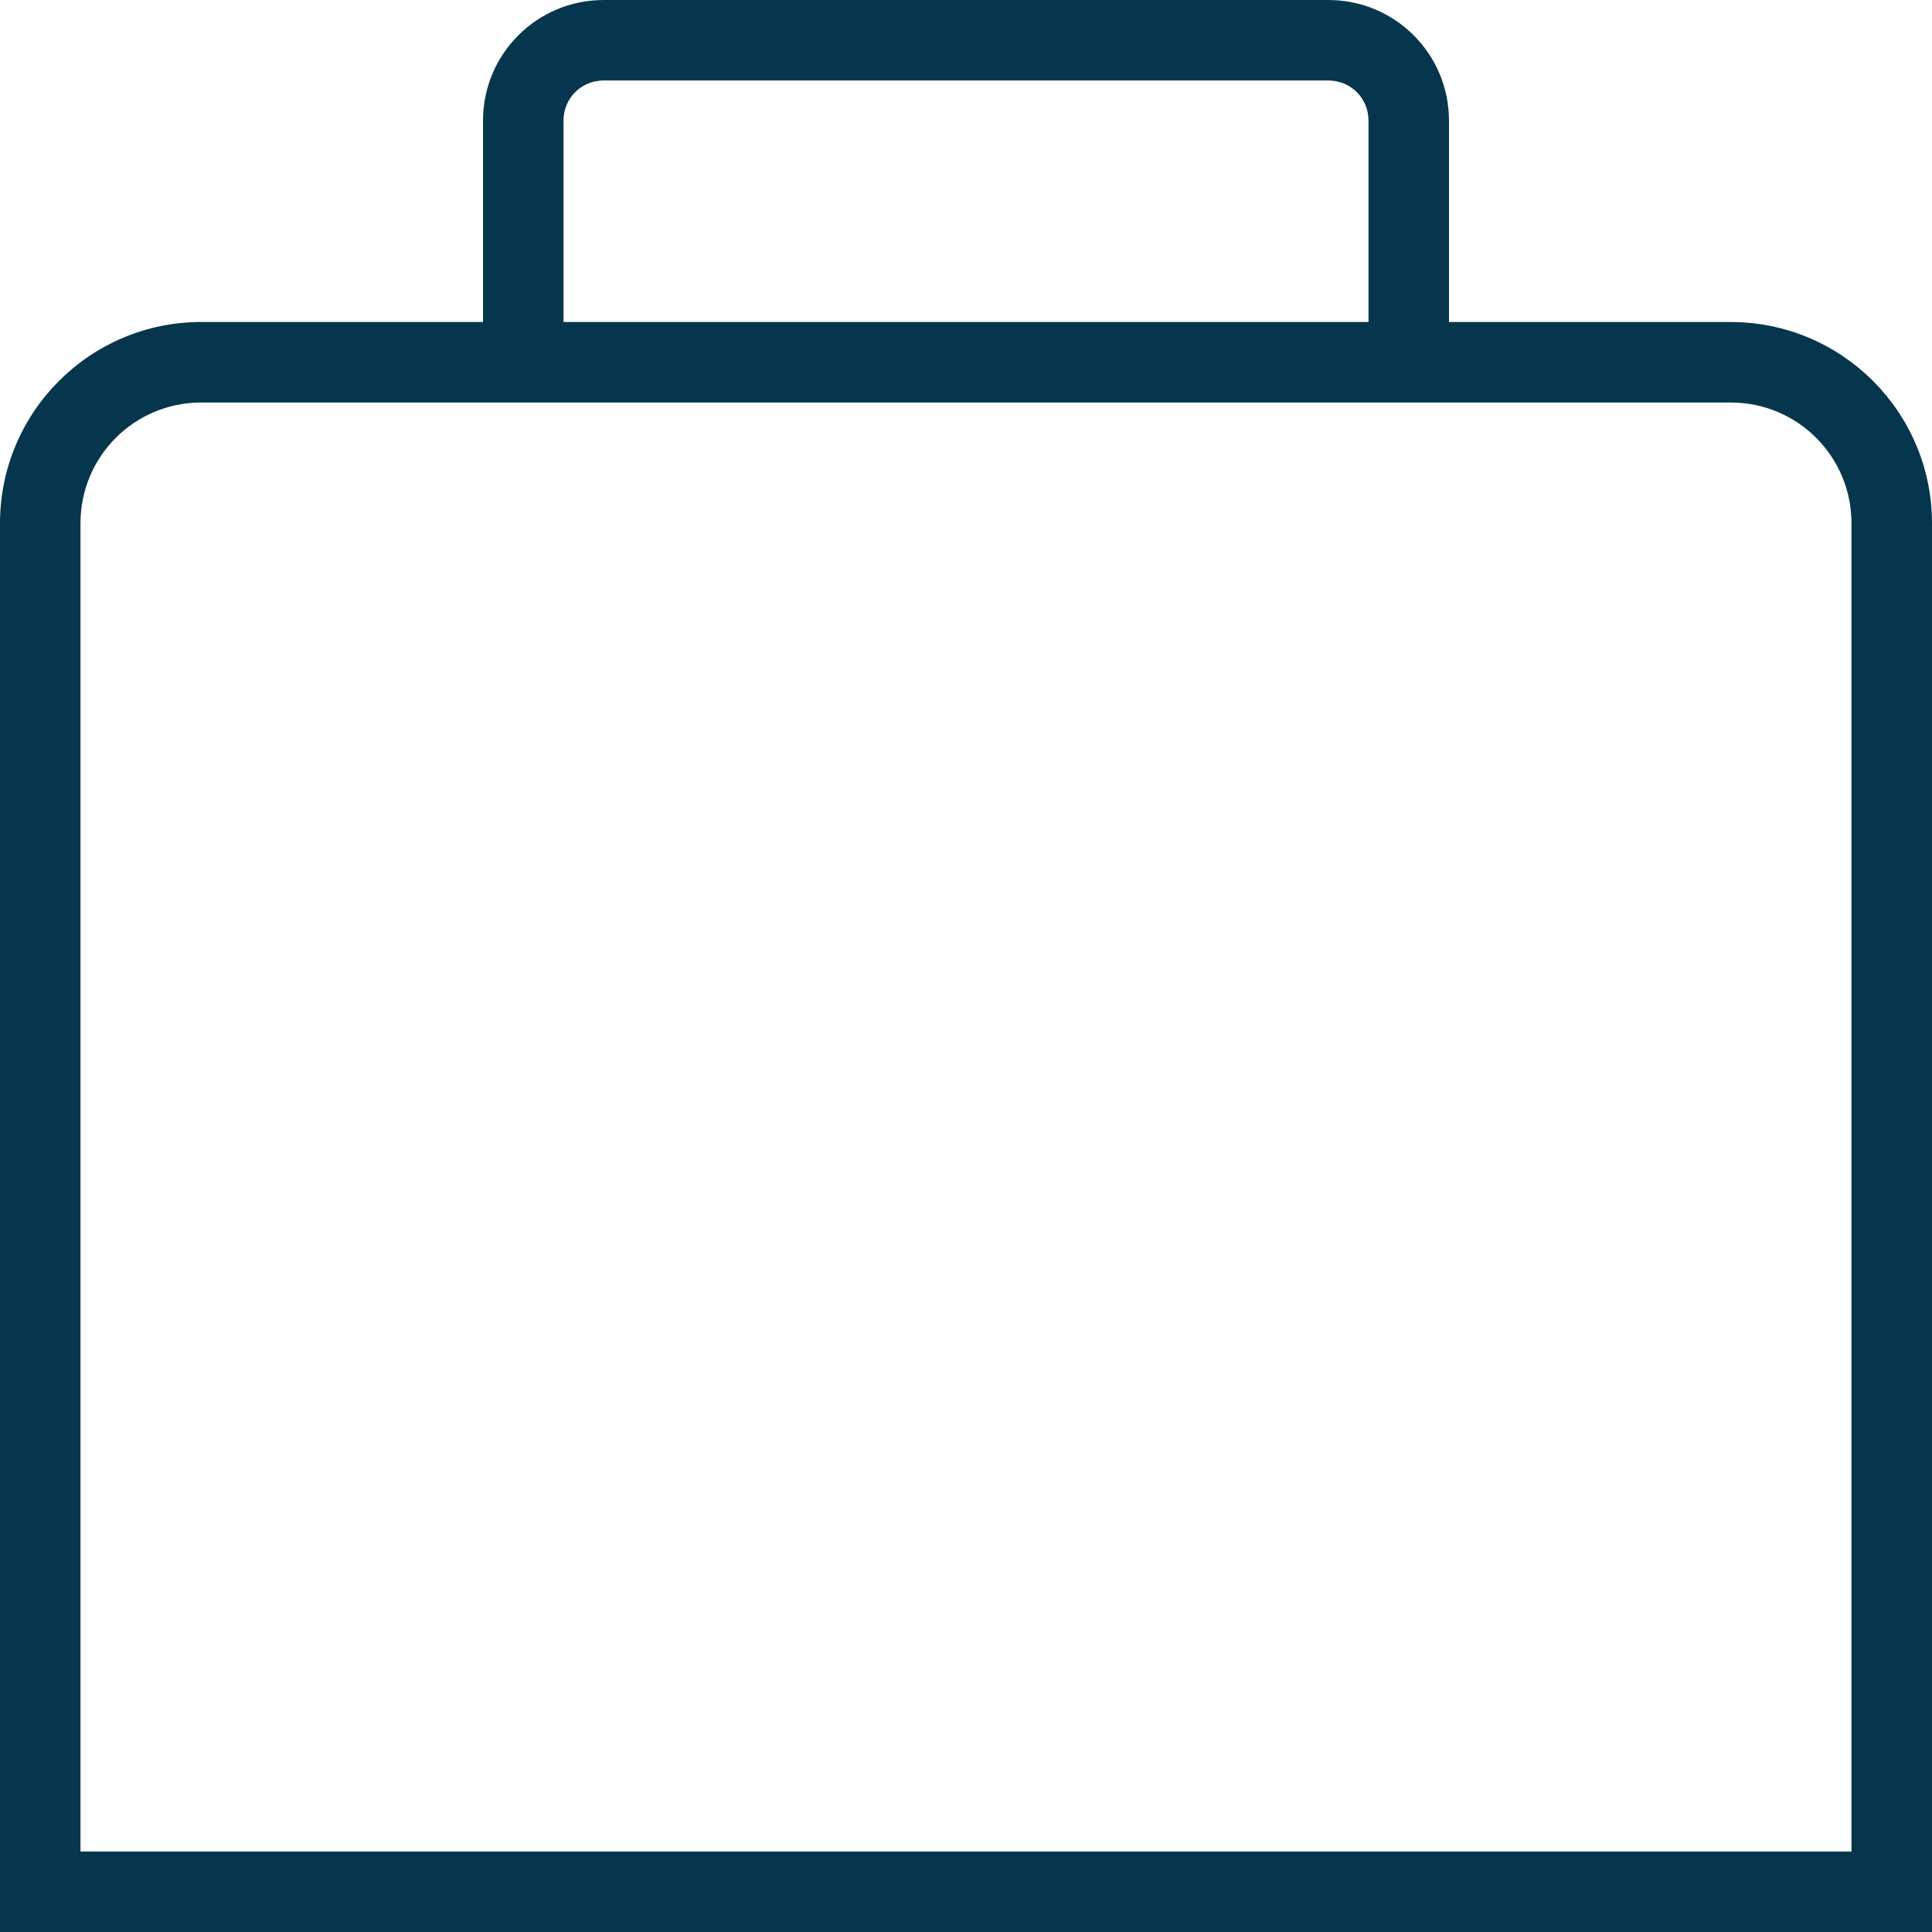 <?xml version="1.0" encoding="UTF-8"?>
<svg id="Layer_2" xmlns="http://www.w3.org/2000/svg" viewBox="0 0 512 512">
  <defs>
    <style>
      .cls-1 {
        fill: #06364d;
      }
    </style>
  </defs>
  <g id="Layer_1-2" data-name="Layer_1">
    <path class="cls-1" d="M458.67,85.33h-74.67v-53.33c0-17.71-14.29-32-32-32h-192c-17.71,0-32,14.29-32,32v53.33H53.33C23.89,85.33,0,109.23,0,138.67v373.33h512V138.67c0-29.44-23.89-53.33-53.33-53.33ZM149.33,32c0-5.97,4.69-10.67,10.67-10.67h192c5.97,0,10.67,4.69,10.67,10.67v53.33h-213.33v-53.33ZM490.67,490.67H21.33V138.67c0-17.71,14.29-32,32-32h405.33c17.71,0,32,14.29,32,32v352Z"/>
  </g>
</svg>
